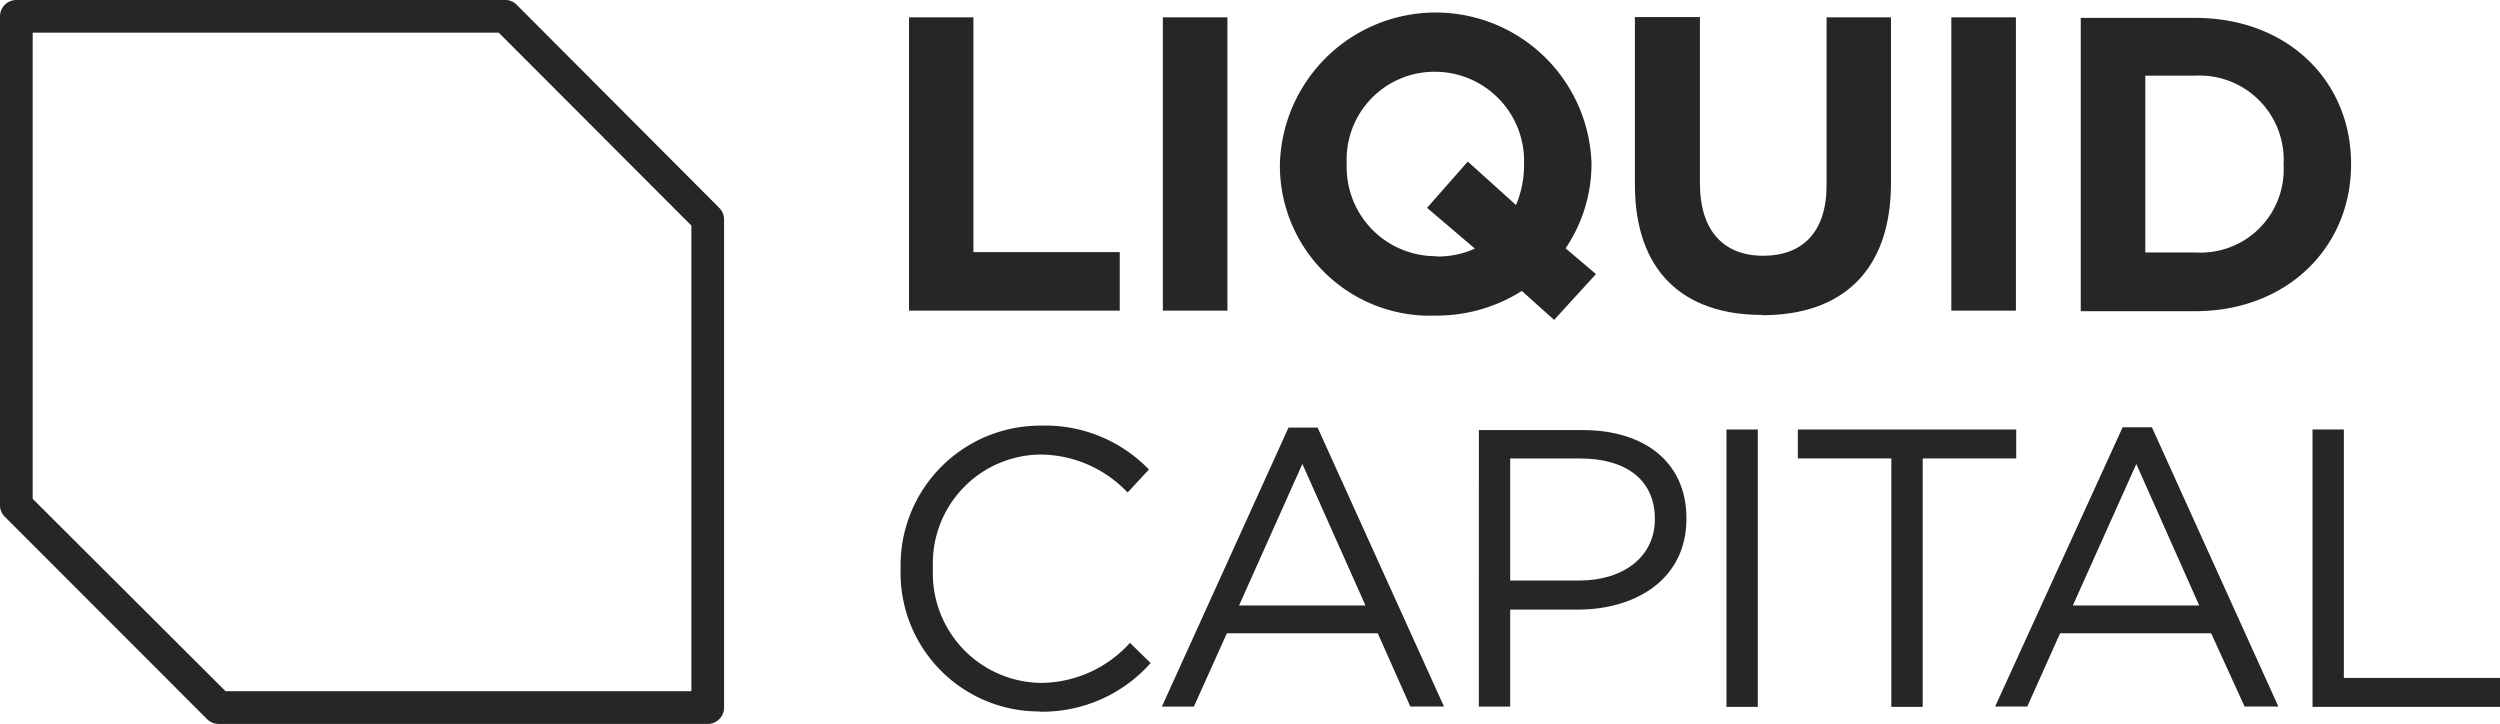 <?xml version="1.0" encoding="UTF-8"?> <svg xmlns="http://www.w3.org/2000/svg" width="119.599" height="34.632" viewBox="0 0 119.599 34.632"><g id="logo-lc" transform="translate(0 0)"><path id="Path_2951" data-name="Path 2951" d="M71.66,44.4a6.926,6.926,0,0,0,5.3-2.326l-.988-.968a5.767,5.767,0,0,1-4.282,1.916,5.239,5.239,0,0,1-5.143-5.481v-.007a5.2,5.2,0,0,1,5.143-5.435,5.78,5.78,0,0,1,4.169,1.816l1.021-1.1a6.887,6.887,0,0,0-5.17-2.1A6.681,6.681,0,0,0,65,37.529v.04a6.628,6.628,0,0,0,6.628,6.82" transform="translate(-21.915 -10.353)" fill="#252626" fill-rule="evenodd"></path><path id="Path_2952" data-name="Path 2952" d="M87.552,39.371,90.581,32.6,93.6,39.371ZM83.86,44.209h1.531L86.969,40.7h7.218l1.558,3.506h1.611L91.31,30.86H89.918Z" transform="translate(-28.276 -10.405)" fill="#252626" fill-rule="evenodd"></path><path id="Path_2953" data-name="Path 2953" d="M108.238,38.238V32.4h3.354c2.141,0,3.566.988,3.566,2.883v.033c0,1.743-1.445,2.923-3.645,2.923Zm-1.5,6.032h1.5V39.63h3.221c2.824,0,5.21-1.478,5.21-4.341v-.04c0-2.651-1.988-4.209-4.964-4.209H106.74Z" transform="translate(-35.991 -10.466)" fill="#252626" fill-rule="evenodd"></path><rect id="Rectangle_2751" data-name="Rectangle 2751" width="1.498" height="13.27" transform="translate(82.594 20.547)" fill="#252626"></rect><path id="Path_2954" data-name="Path 2954" d="M134.234,44.27h1.5V32.385h4.474V31H129.76v1.385h4.474Z" transform="translate(-43.753 -10.453)" fill="#252626" fill-rule="evenodd"></path><path id="Path_2955" data-name="Path 2955" d="M147.718,39.364l3.036-6.767,3.009,6.767ZM144,44.2h1.538l1.571-3.506h7.225l1.6,3.506h1.617L151.5,30.84h-1.4Z" transform="translate(-48.554 -10.399)" fill="#252626" fill-rule="evenodd"></path><path id="Path_2956" data-name="Path 2956" d="M166.91,44.27h8.968V42.884h-7.47V31h-1.5Z" transform="translate(-56.279 -10.453)" fill="#252626" fill-rule="evenodd"></path><path id="Path_2957" data-name="Path 2957" d="M65.61,15.282H75.691v-2.8h-7V1.25H65.61Z" transform="translate(-22.123 -0.421)" fill="#252626" fill-rule="evenodd"></path><rect id="Rectangle_2752" data-name="Rectangle 2752" width="3.089" height="14.032" transform="translate(55.63 0.829)" fill="#252626"></rect><path id="Path_2958" data-name="Path 2958" d="M99.83,12.557a4.262,4.262,0,0,1-4.255-4.408v-.04a4.2,4.2,0,0,1,4.209-4.375,4.269,4.269,0,0,1,4.275,4.414v.04a4.944,4.944,0,0,1-.384,1.922L101.368,8.03l-1.949,2.214,2.287,1.949a4.262,4.262,0,0,1-1.843.378m7.636.842-1.452-1.233a7.218,7.218,0,0,0,1.239-4.03v-.04a7.457,7.457,0,0,0-14.907.04v.04A7.178,7.178,0,0,0,99.81,15.4a7.629,7.629,0,0,0,4.143-1.18l1.544,1.385Z" transform="translate(-31.149 -0.301)" fill="#252626" fill-rule="evenodd"></path><path id="Path_2959" data-name="Path 2959" d="M124.1,15.494c3.771,0,6.151-2.081,6.151-6.33V1.243h-3.082v8.04c0,2.227-1.147,3.367-3.029,3.367s-3.029-1.18-3.029-3.467V1.23H118V9.25c0,4.129,2.307,6.23,6.071,6.23" transform="translate(-39.787 -0.415)" fill="#252626" fill-rule="evenodd"></path><rect id="Rectangle_2753" data-name="Rectangle 2753" width="3.089" height="14.032" transform="translate(93.351 0.829)" fill="#252626"></rect><path id="Path_2960" data-name="Path 2960" d="M155.655,4.054a4.03,4.03,0,0,1,4.229,4.229v.04a3.977,3.977,0,0,1-4.229,4.189h-2.386V4.054ZM150.18,15.322h5.475c4.408,0,7.457-3.069,7.457-7.013v-.04c0-3.977-3.049-6.979-7.457-6.979H150.18Z" transform="translate(-50.638 -0.435)" fill="#252626" fill-rule="evenodd"></path><path id="Path_2961" data-name="Path 2961" d="M33.85,34.632H10.466a.782.782,0,0,1-.557-.225L.232,24.723A.756.756,0,0,1,0,24.173V.782A.782.782,0,0,1,.782,0H24.173a.756.756,0,0,1,.55.232l9.684,9.71a.789.789,0,0,1,.232.557V33.85a.782.782,0,0,1-.789.782M10.791,33.068H33.075V10.791L23.861,1.564H1.564v22.3Z" transform="translate(0 0)" fill="#252626"></path></g></svg> 